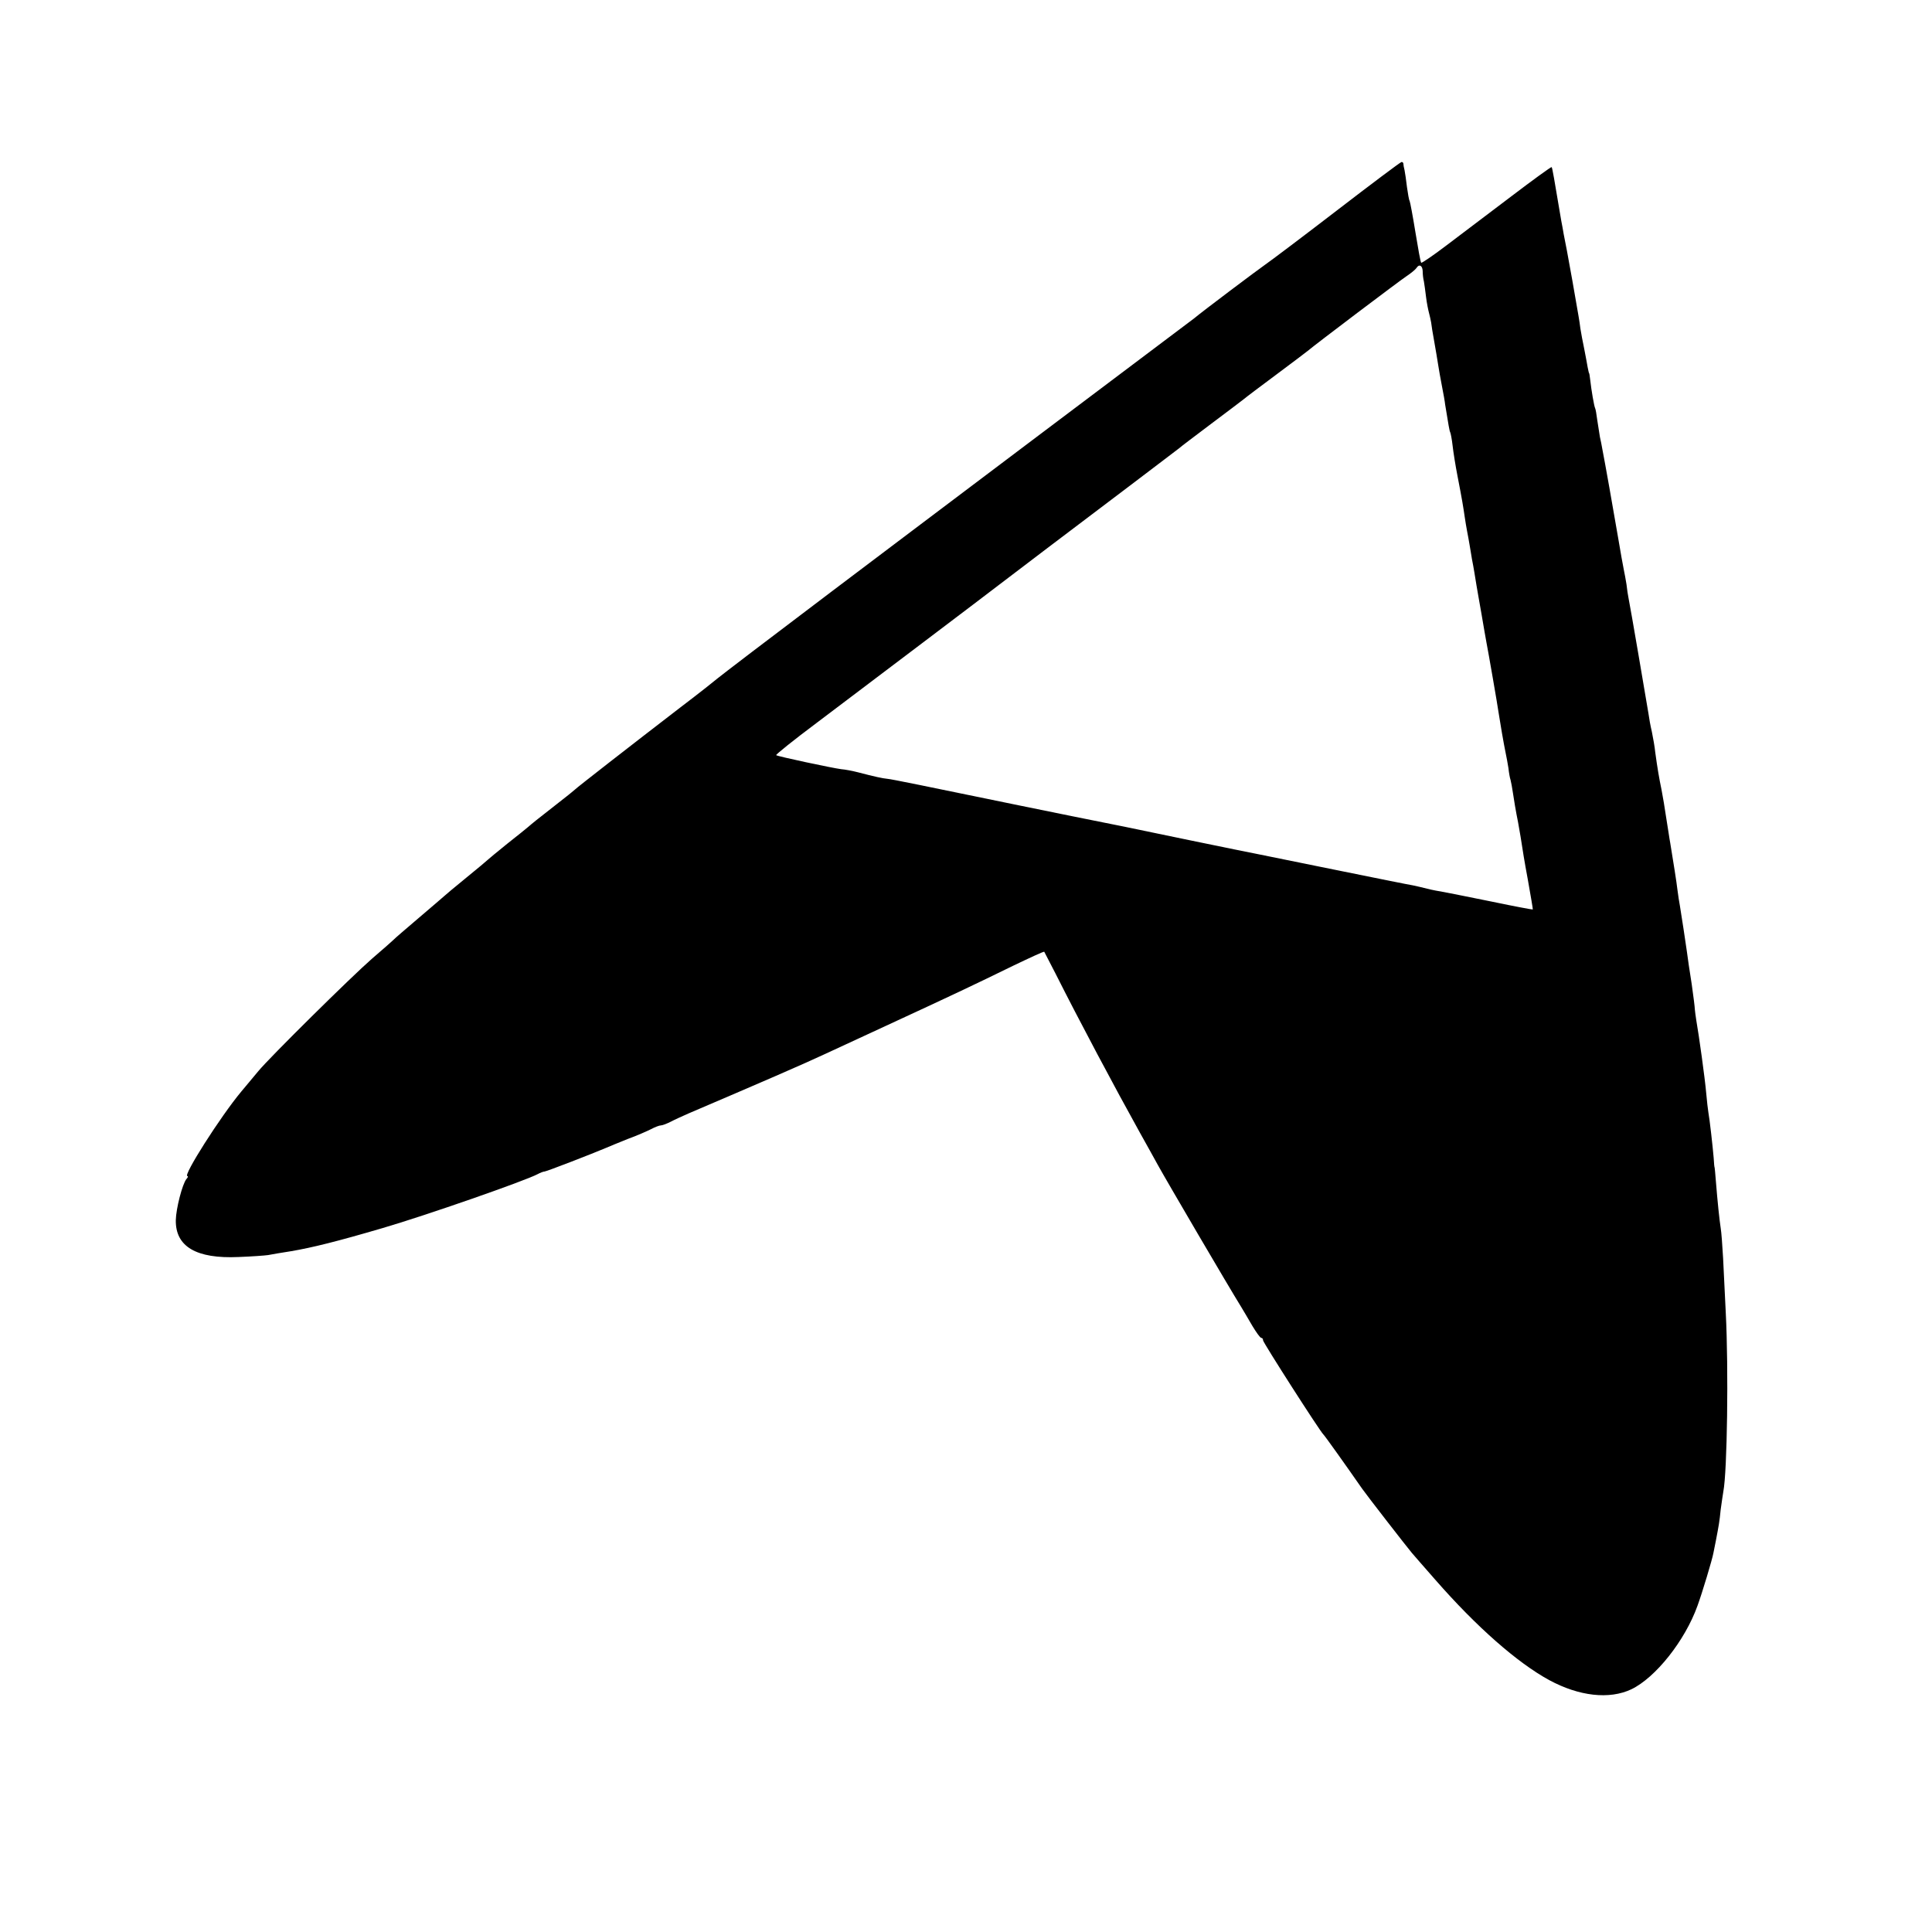 <?xml version="1.0" standalone="no"?>
<!DOCTYPE svg PUBLIC "-//W3C//DTD SVG 20010904//EN"
 "http://www.w3.org/TR/2001/REC-SVG-20010904/DTD/svg10.dtd">
<svg version="1.0" xmlns="http://www.w3.org/2000/svg"
 width="800pt" height="800pt" viewBox="0 0 800 800"
 preserveAspectRatio="xMidYMid meet">
<g transform="translate(0,800) scale(0.1,-0.1)"
fill="#000000" stroke="none">
<path d="M5535 7128 c-143 -110 -276 -210 -295 -223 -29 -20 -262 -195 -295
-223 -5 -4 -300 -226 -655 -493 -355 -267 -733 -553 -842 -635 -108 -82 -258
-196 -335 -254 -76 -58 -140 -107 -143 -110 -3 -3 -72 -58 -155 -121 -199
-153 -429 -332 -435 -339 -3 -3 -36 -30 -75 -60 -81 -63 -103 -81 -119 -95 -6
-5 -45 -37 -86 -69 -41 -33 -77 -63 -80 -66 -3 -3 -43 -37 -90 -75 -47 -38
-87 -72 -90 -75 -3 -3 -50 -43 -105 -90 -55 -47 -102 -87 -105 -91 -3 -3 -43
-39 -90 -79 -86 -75 -424 -409 -470 -465 -14 -17 -46 -55 -71 -85 -86 -103
-243 -350 -223 -350 4 0 2 -6 -4 -12 -17 -21 -43 -122 -44 -170 -2 -110 85
-161 260 -153 54 2 108 6 122 8 14 3 57 10 95 16 88 15 189 40 380 96 181 53
588 195 641 223 11 6 24 11 29 11 10 1 198 74 250 96 17 7 59 25 95 39 36 13
79 32 95 40 17 9 35 16 42 16 6 0 24 7 40 15 15 8 48 23 73 34 297 127 473
203 565 246 28 13 142 66 255 118 264 122 366 170 523 247 71 34 129 61 131
59 1 -2 22 -42 46 -89 97 -193 246 -473 350 -660 26 -47 60 -107 75 -135 37
-67 293 -504 344 -586 9 -15 30 -50 46 -78 17 -28 33 -51 38 -51 4 0 7 -4 7
-10 0 -9 237 -379 250 -390 5 -4 94 -129 160 -224 18 -26 188 -245 206 -266 7
-8 50 -58 96 -110 172 -197 341 -345 473 -417 124 -67 249 -81 340 -38 100 48
222 201 274 346 19 52 61 191 66 219 3 14 7 36 10 50 12 63 15 78 20 129 4 30
9 63 11 75 16 82 22 508 10 741 -3 72 -9 173 -11 225 -3 52 -7 109 -10 125 -5
32 -13 107 -20 195 -2 30 -5 55 -5 55 -1 0 -3 18 -4 40 -4 48 -17 163 -22 189
-2 11 -6 47 -9 80 -5 59 -30 239 -41 301 -3 17 -5 37 -6 45 0 8 -6 56 -13 105
-8 50 -17 110 -20 135 -6 44 -21 140 -29 190 -3 14 -7 43 -10 65 -4 35 -16
109 -30 195 -3 14 -9 59 -16 100 -6 41 -15 95 -20 120 -10 48 -17 89 -26 155
-2 22 -9 60 -14 85 -6 25 -12 59 -14 75 -8 49 -76 448 -82 475 -3 14 -7 41 -9
60 -3 19 -8 46 -11 60 -3 14 -14 75 -24 135 -19 112 -56 320 -65 365 -2 14 -7
36 -10 50 -2 14 -7 45 -11 70 -3 24 -7 47 -9 50 -4 7 -16 77 -20 115 -2 17 -4
30 -5 30 -1 0 -3 11 -6 25 -2 14 -9 48 -14 75 -6 28 -13 66 -16 85 -5 39 -4
30 -33 197 -22 123 -27 148 -36 193 -2 14 -7 39 -10 55 -30 178 -37 220 -40
223 -2 2 -79 -54 -171 -124 -93 -70 -213 -161 -267 -202 -54 -41 -100 -72
-102 -70 -3 2 -13 59 -24 126 -11 68 -22 126 -24 130 -3 4 -7 30 -11 57 -3 28
-8 59 -10 70 -3 11 -5 23 -5 28 -1 4 -4 7 -8 6 -5 -1 -125 -91 -268 -201z
m356 -250 c0 -13 2 -32 5 -43 2 -11 6 -40 9 -65 3 -25 9 -54 12 -65 3 -11 7
-29 9 -40 1 -11 7 -47 13 -80 6 -33 13 -76 16 -95 3 -19 10 -60 16 -90 6 -30
12 -64 13 -75 14 -86 18 -110 21 -115 2 -4 7 -29 10 -56 3 -27 12 -83 20 -124
20 -103 24 -129 30 -170 3 -19 7 -46 10 -60 3 -14 7 -38 10 -55 3 -16 7 -43
10 -60 3 -16 8 -41 10 -55 2 -14 6 -38 9 -55 3 -16 12 -71 21 -120 8 -50 18
-102 20 -115 7 -35 46 -259 51 -295 5 -34 21 -127 29 -165 3 -14 8 -41 11 -60
2 -19 6 -42 9 -50 2 -8 7 -33 10 -55 3 -22 12 -76 21 -120 8 -44 15 -87 16
-95 1 -8 11 -71 24 -140 12 -68 22 -125 21 -126 -1 -1 -76 13 -167 32 -91 19
-181 36 -200 40 -19 3 -51 9 -70 14 -19 5 -46 11 -60 14 -14 2 -162 32 -330
66 -168 34 -314 64 -325 66 -11 2 -130 26 -265 54 -135 28 -256 53 -270 56
-26 5 -413 83 -440 89 -384 79 -529 109 -545 110 -21 2 -53 9 -122 27 -23 6
-55 12 -70 13 -38 5 -264 53 -269 58 -3 2 73 63 168 134 192 145 716 541 757
573 36 28 312 237 541 410 106 80 197 150 204 155 6 6 65 50 131 100 66 49
127 96 135 102 8 7 69 53 135 102 66 49 125 94 130 98 29 25 381 291 410 310
18 12 36 27 40 33 11 18 25 11 26 -12z"/>
</g>
</svg>
